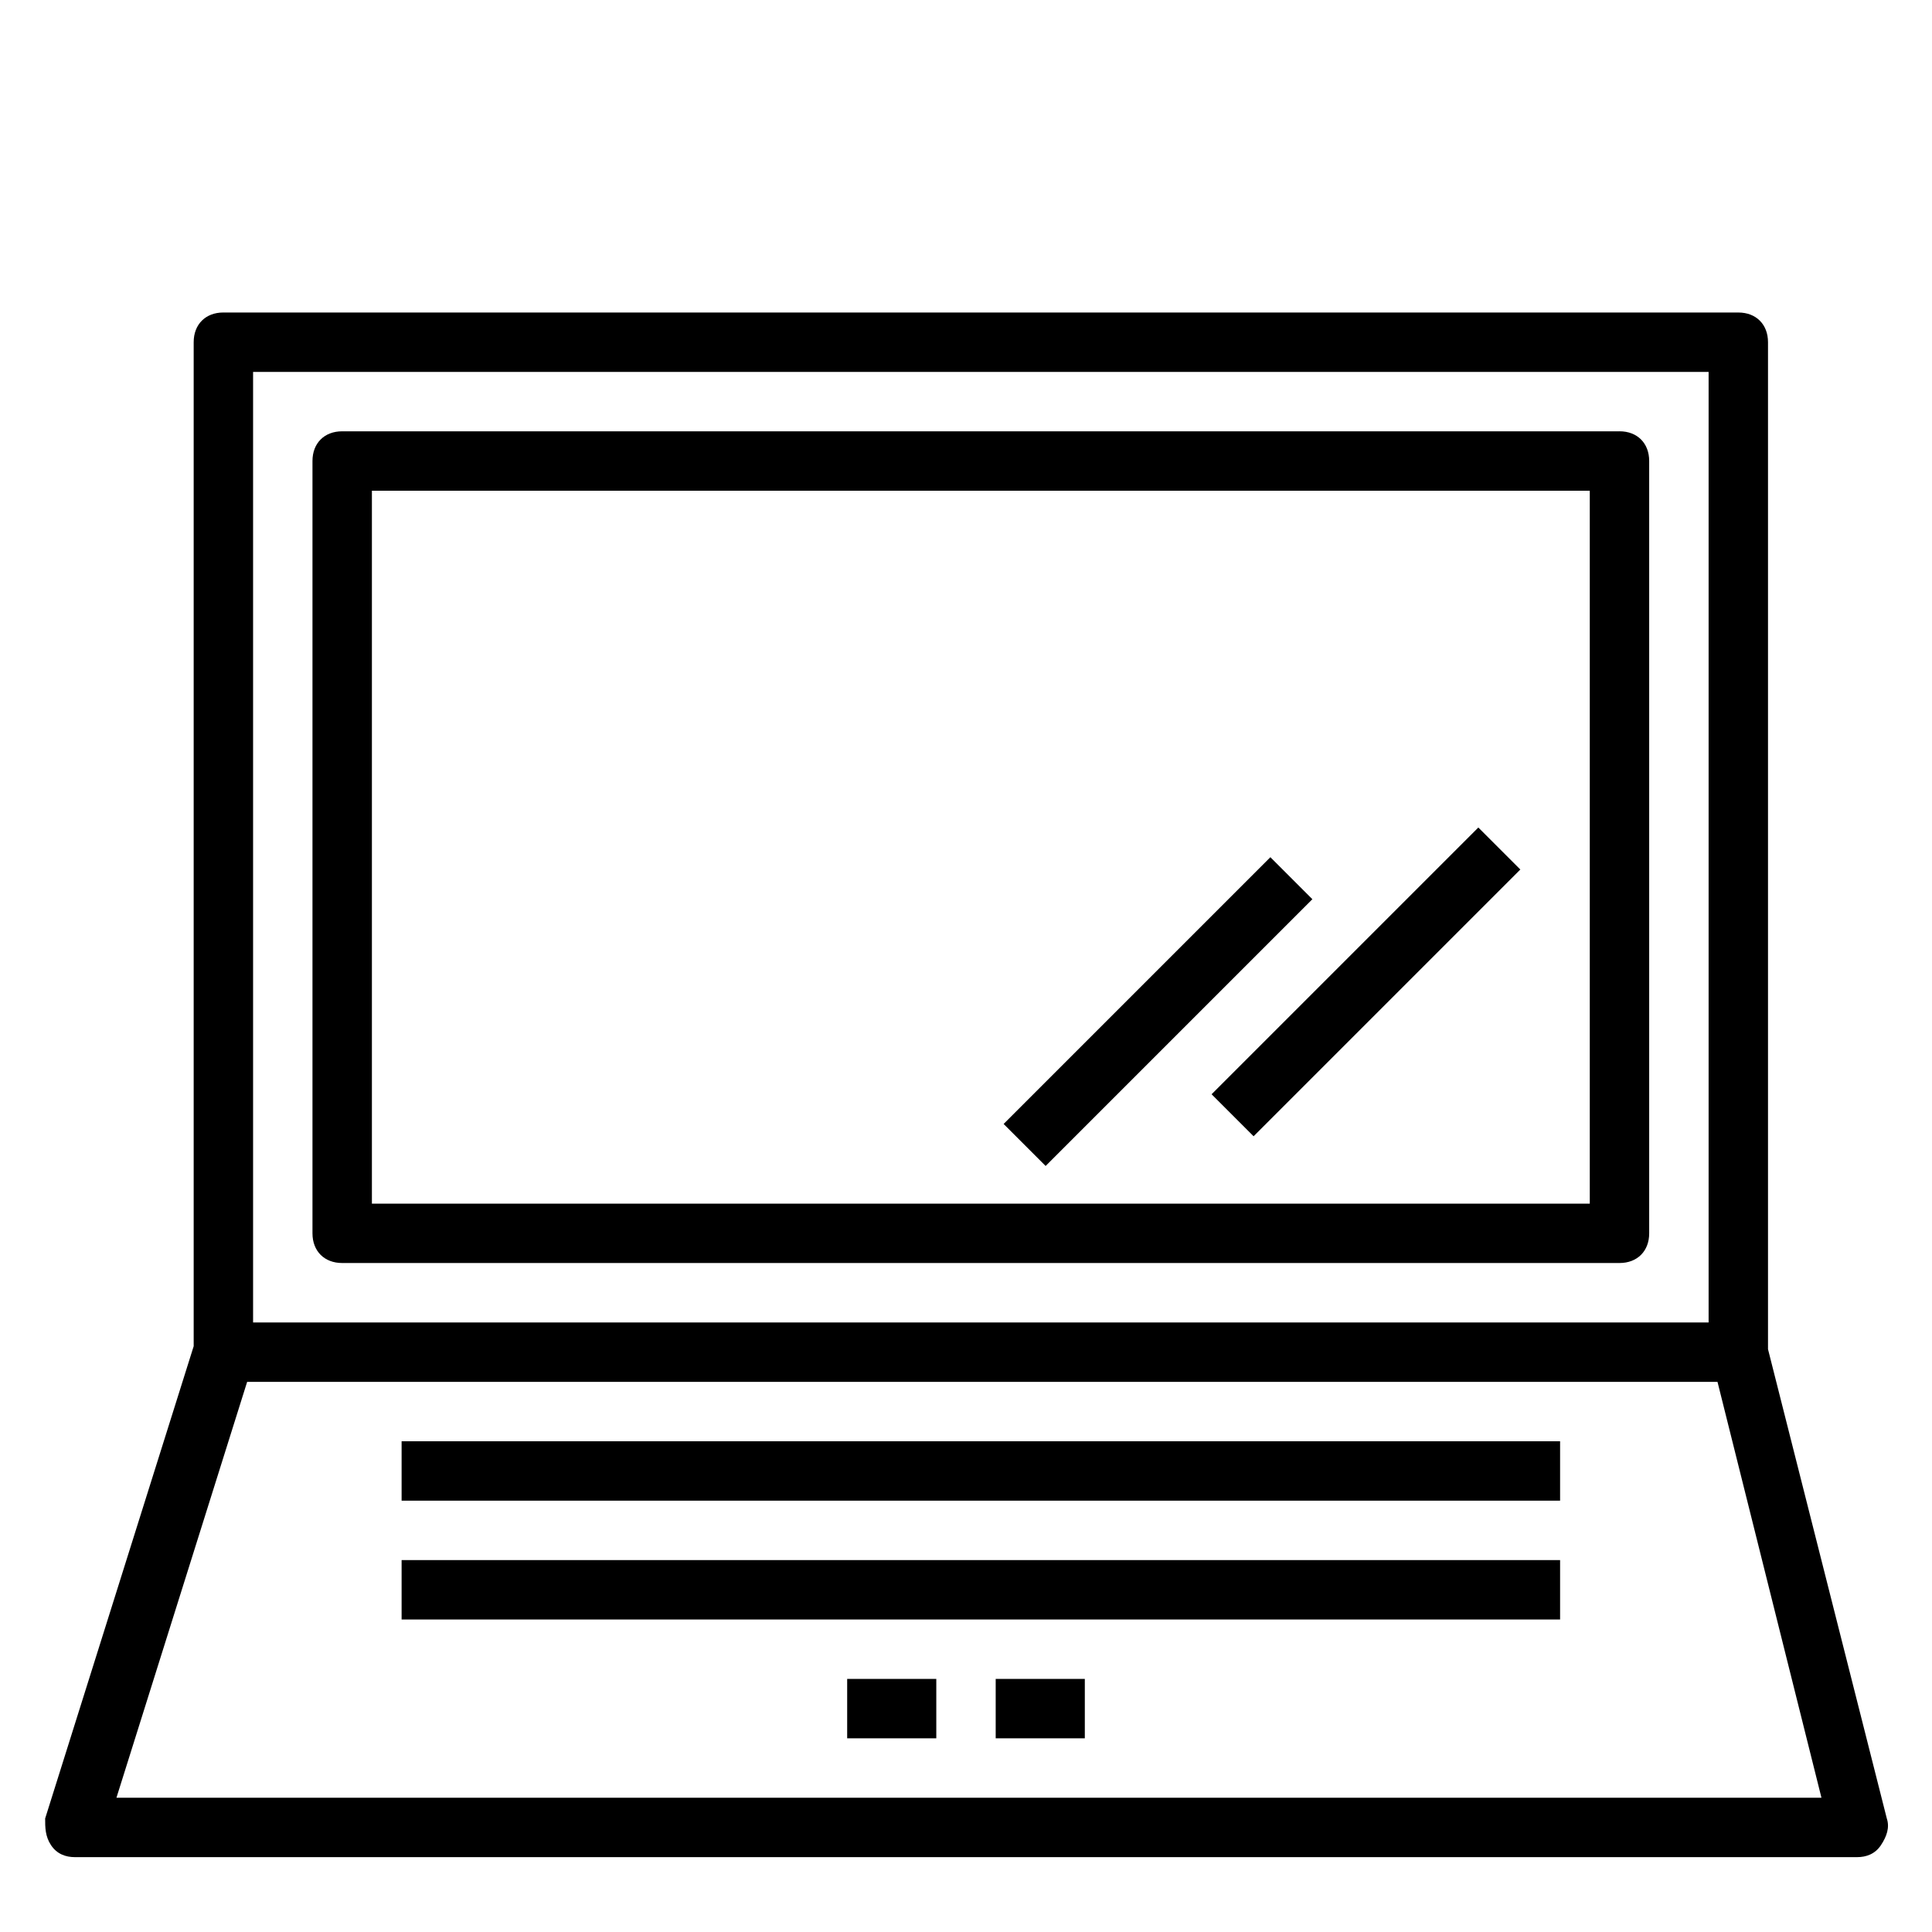 <?xml version="1.0" encoding="UTF-8"?>
<!-- The Best Svg Icon site in the world: iconSvg.co, Visit us! https://iconsvg.co -->
<svg fill="#000000" width="800px" height="800px" version="1.1" viewBox="144 144 512 512" xmlns="http://www.w3.org/2000/svg">
 <g>
  <path d="m573.18 258.3h-338.5c-4.723 0-7.871 3.148-7.871 7.871v204.67c0 4.723 3.148 7.871 7.871 7.871h338.5c4.723 0 7.871-3.148 7.871-7.871v-204.67c0-4.727-3.148-7.875-7.871-7.875zm-7.871 204.68h-322.75v-188.93h322.75z"/>
  <path d="m612.54 501.55v-266.86c0-4.723-3.148-7.871-7.871-7.871l-401.47-0.004c-4.723 0-7.871 3.148-7.871 7.871v266.07l-39.363 125.17c0 2.363 0 4.723 1.574 7.086 1.574 2.359 3.938 3.148 6.297 3.148h472.32c2.363 0 4.723-0.789 6.297-3.148 1.574-2.363 2.363-4.723 1.574-7.086zm-401.47-258.99h385.73v251.91l-385.73-0.004zm-36.211 377.86 34.637-110.21h389.66l27.551 110.21z"/>
  <path d="m250.43 525.95h307.01v15.742h-307.01z"/>
  <path d="m250.43 557.44h307.01v15.742h-307.01z"/>
  <path d="m368.51 588.93h23.617v15.742h-23.617z"/>
  <path d="m407.87 588.93h23.617v15.742h-23.617z"/>
  <path d="m465.08 433.99 70.691-70.691 11.133 11.133-70.691 70.691z"/>
  <path d="m409.97 441.86 70.691-70.691 11.133 11.133-70.691 70.691z"/>
 </g>
</svg>